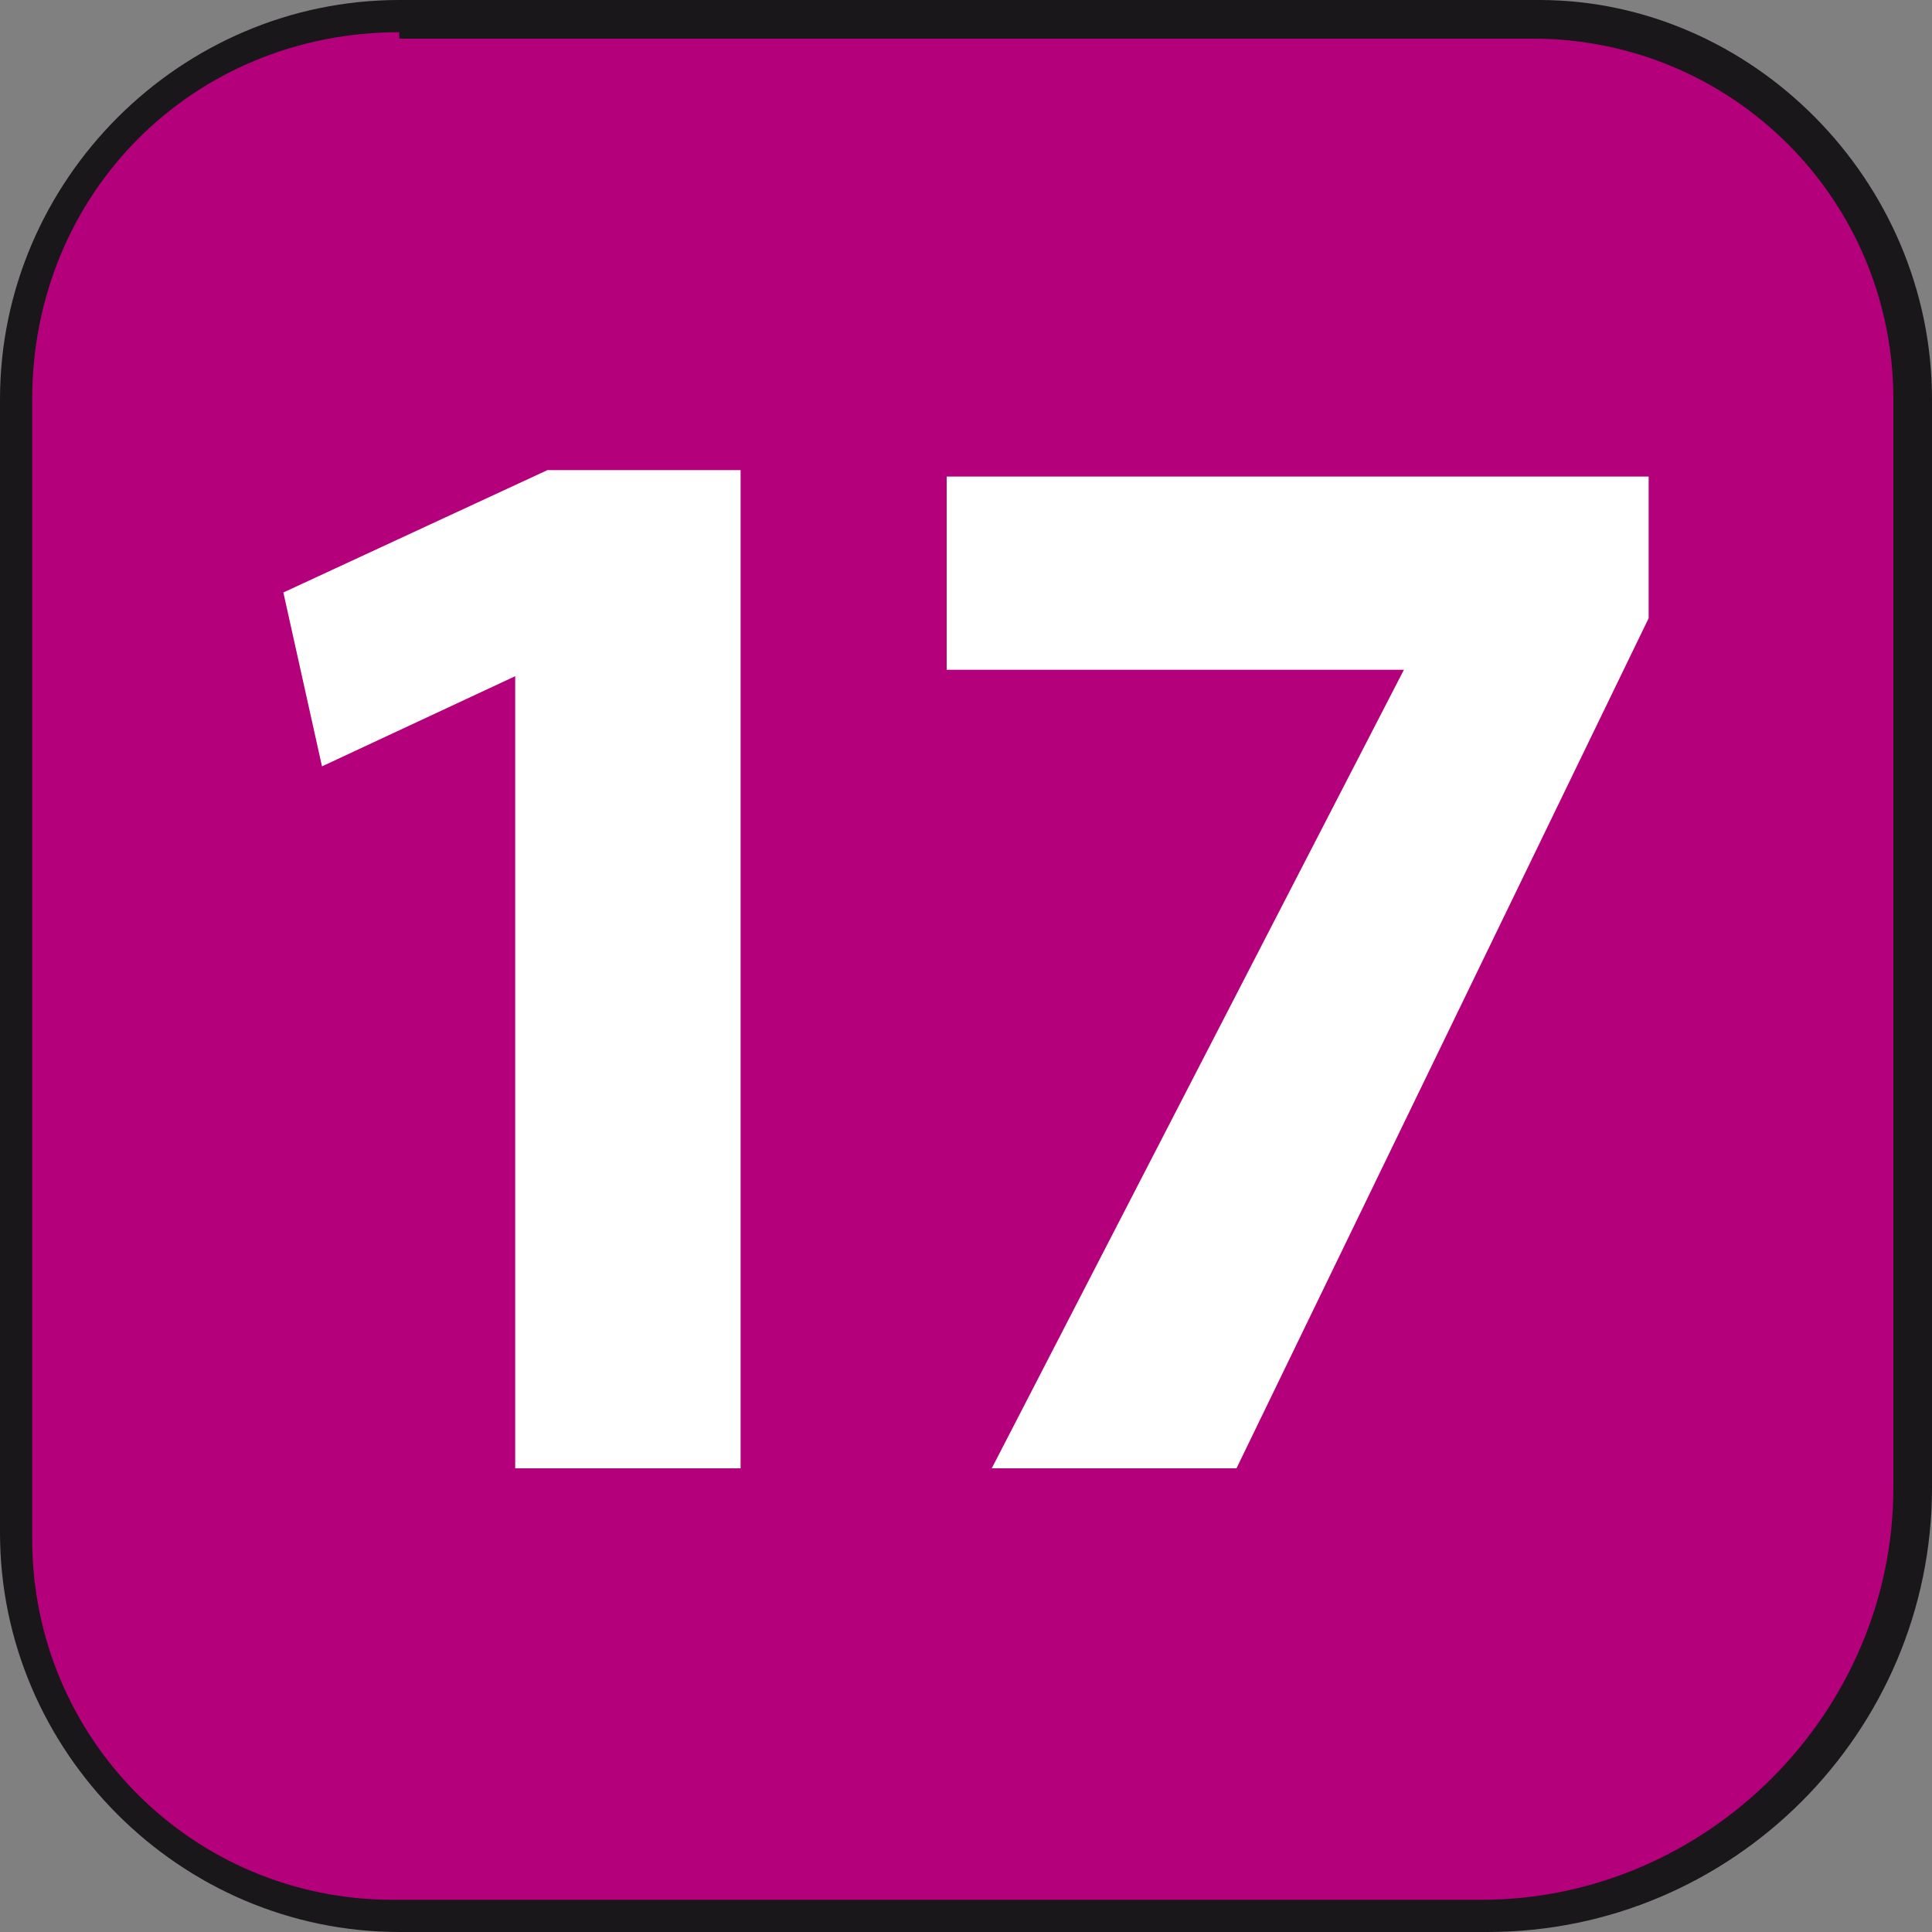 <svg width="30" height="30" xmlns="http://www.w3.org/2000/svg" xml:space="preserve" version="1.1">

 <rect width="100%" height="100%" fill="#808080" stroke="none"/>

 <g>
  <title>Layer 1</title>
  <g id="svg_1">
   <g id="svg_2">
    <path id="svg_3" fill="#B5007C" d="m23.1,29.7l-16.9,0c-3.2,0 -5.9,-2.7 -5.9,-5.9l0,-17.6c0,-3.2 2.7,-5.9 5.9,-5.9l17.7,0c3.2,0 5.9,2.7 5.9,5.9l0,16.9c-0.1,3.6 -3.1,6.6 -6.7,6.6" class="st0"></path>
    <path id="svg_4" fill="#1A171B" d="m23.1,30l-16.9,0c-3.4,0 -6.2,-2.8 -6.2,-6.2l0,-17.6c0,-3.4 2.8,-6.2 6.2,-6.2l17.7,0c3.3,0 6.1,2.8 6.1,6.2l0,16.9c0,3.8 -3.1,6.9 -6.9,6.9zm-16.9,-29.5c-3.2,0 -5.7,2.5 -5.7,5.7l0,17.7c0,3.1 2.5,5.6 5.6,5.6l16.9,0c3.5,0 6.4,-2.9 6.4,-6.4l0,-16.9c0,-3.1 -2.5,-5.6 -5.6,-5.6l-17.6,0l0,-0.1z" class="st1"></path>
   </g>
   <g id="svg_5">
    <g id="svg_6">
     <path id="svg_7" fill="#FFFFFF" d="m8,10.5l0,0l-3,1.4l-0.6,-2.7l4.1,-1.9l3,0l0,15.5l-3.5,0l0,-12.3z" class="st2"></path>
    </g>
    <g id="svg_8">
     <g id="svg_9">
      <g id="svg_10">
       <path id="svg_11" fill="#FFFFFF" d="m25.6,7.3l0,2.3l-6.4,13.2l-3.8,0l6.4,-12.4l0,0l-7.1,0l0,-3l10.9,0l0,-0.1z" class="st2"></path>
      </g>
     </g>
    </g>
   </g>
  </g>
 </g>
</svg>